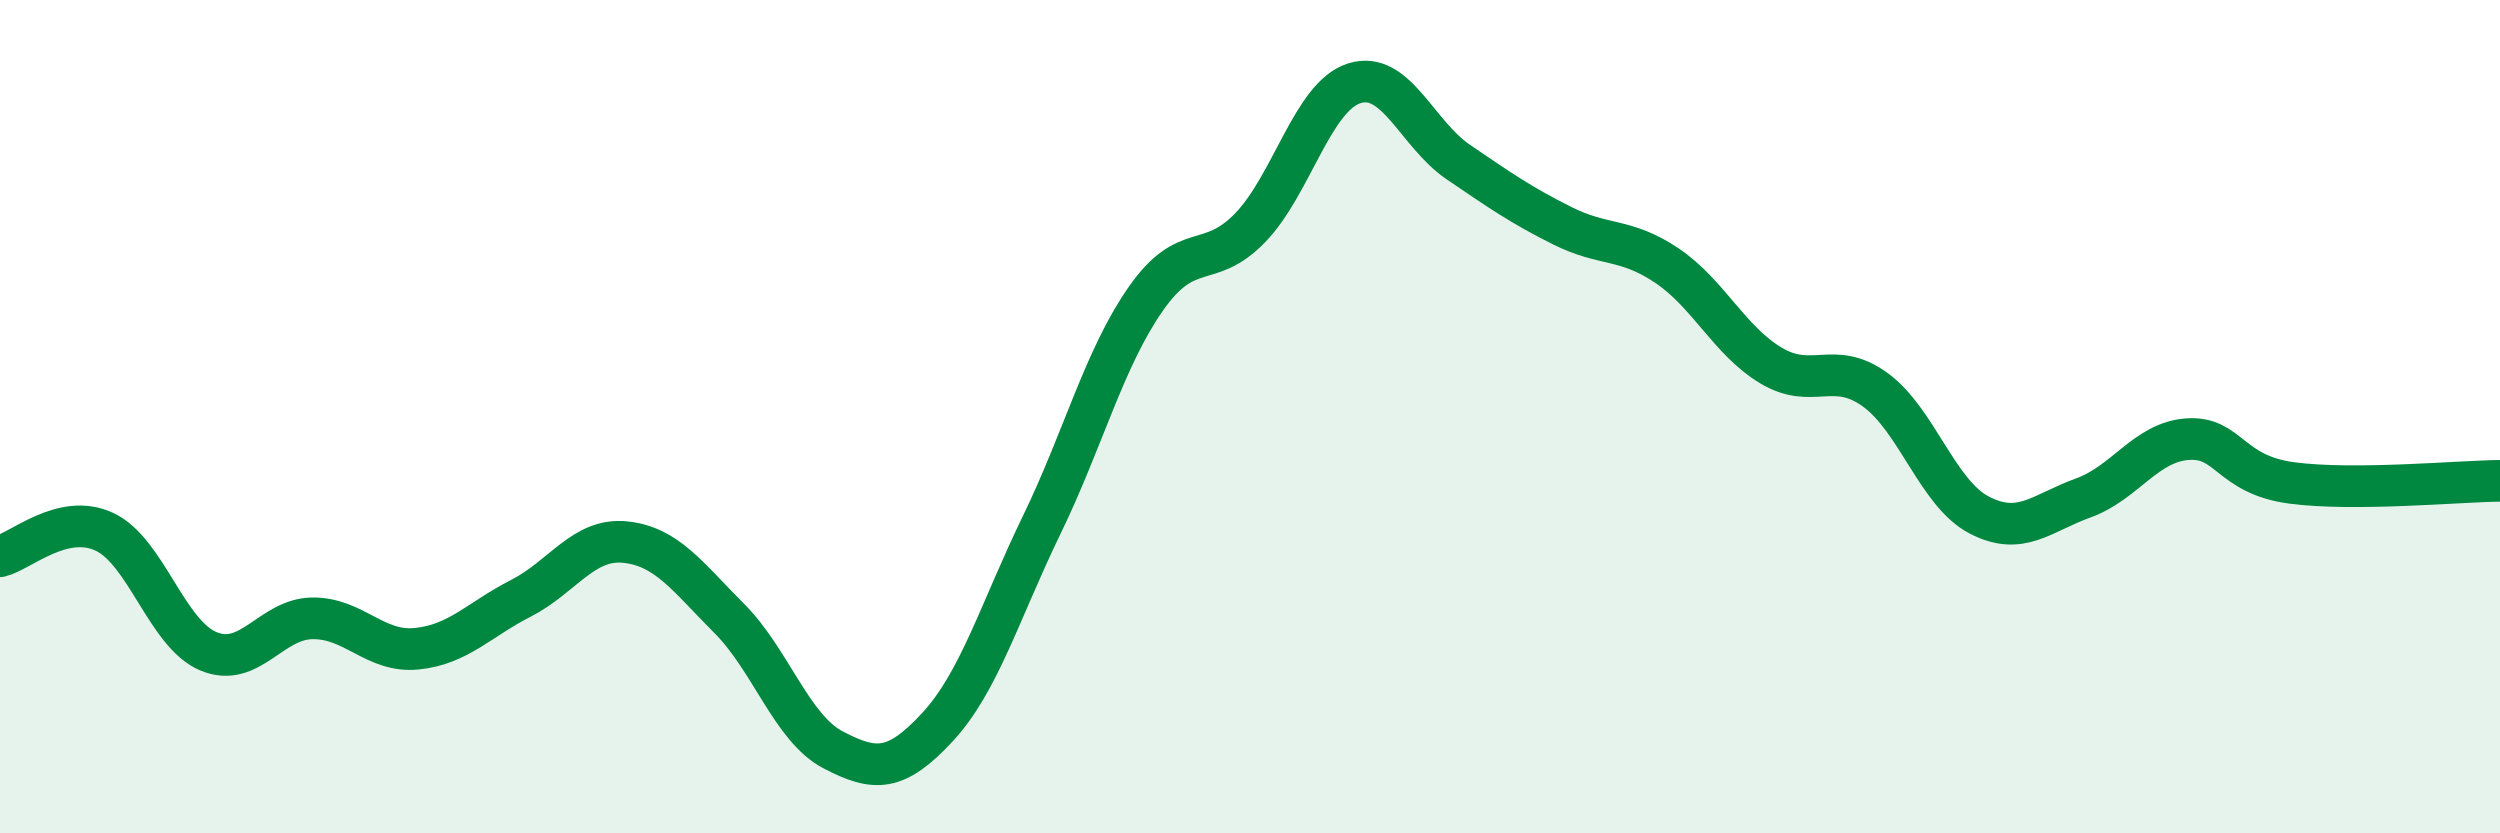 
    <svg width="60" height="20" viewBox="0 0 60 20" xmlns="http://www.w3.org/2000/svg">
      <path
        d="M 0,13.35 C 0.5,13.23 1.5,12.3 2.5,12.76 C 3.5,13.22 4,15.21 5,15.63 C 6,16.05 6.5,14.85 7.5,14.84 C 8.5,14.83 9,15.67 10,15.57 C 11,15.47 11.5,14.87 12.5,14.36 C 13.5,13.85 14,12.91 15,13.01 C 16,13.11 16.5,13.84 17.5,14.84 C 18.5,15.84 19,17.48 20,18 C 21,18.52 21.5,18.53 22.5,17.45 C 23.5,16.37 24,14.66 25,12.6 C 26,10.54 26.5,8.6 27.5,7.17 C 28.5,5.74 29,6.5 30,5.47 C 31,4.44 31.5,2.32 32.5,2 C 33.5,1.68 34,3.21 35,3.89 C 36,4.57 36.5,4.92 37.5,5.42 C 38.5,5.92 39,5.7 40,6.37 C 41,7.04 41.5,8.17 42.5,8.77 C 43.5,9.37 44,8.63 45,9.35 C 46,10.07 46.5,11.84 47.5,12.36 C 48.5,12.88 49,12.31 50,11.95 C 51,11.59 51.5,10.61 52.5,10.54 C 53.5,10.47 53.5,11.39 55,11.59 C 56.5,11.79 59,11.55 60,11.54L60 20L0 20Z"
        fill="#008740"
        opacity="0.1"
        stroke-linecap="round"
        stroke-linejoin="round"
      />
      <path
        d="M 0,13.35 C 0.5,13.23 1.5,12.3 2.5,12.76 C 3.5,13.22 4,15.21 5,15.63 C 6,16.05 6.5,14.85 7.5,14.84 C 8.5,14.83 9,15.67 10,15.57 C 11,15.47 11.5,14.87 12.5,14.36 C 13.5,13.85 14,12.91 15,13.01 C 16,13.11 16.5,13.84 17.5,14.84 C 18.5,15.84 19,17.48 20,18 C 21,18.52 21.5,18.53 22.5,17.45 C 23.5,16.37 24,14.66 25,12.6 C 26,10.54 26.5,8.6 27.5,7.17 C 28.5,5.74 29,6.5 30,5.47 C 31,4.44 31.5,2.32 32.5,2 C 33.5,1.68 34,3.21 35,3.89 C 36,4.57 36.5,4.92 37.5,5.42 C 38.5,5.92 39,5.7 40,6.37 C 41,7.04 41.5,8.17 42.5,8.77 C 43.5,9.37 44,8.63 45,9.35 C 46,10.07 46.5,11.84 47.5,12.36 C 48.5,12.88 49,12.31 50,11.95 C 51,11.59 51.5,10.61 52.5,10.54 C 53.5,10.47 53.5,11.39 55,11.59 C 56.5,11.79 59,11.55 60,11.54"
        stroke="#008740"
        stroke-width="1"
        fill="none"
        stroke-linecap="round"
        stroke-linejoin="round"
      />
    </svg>
  